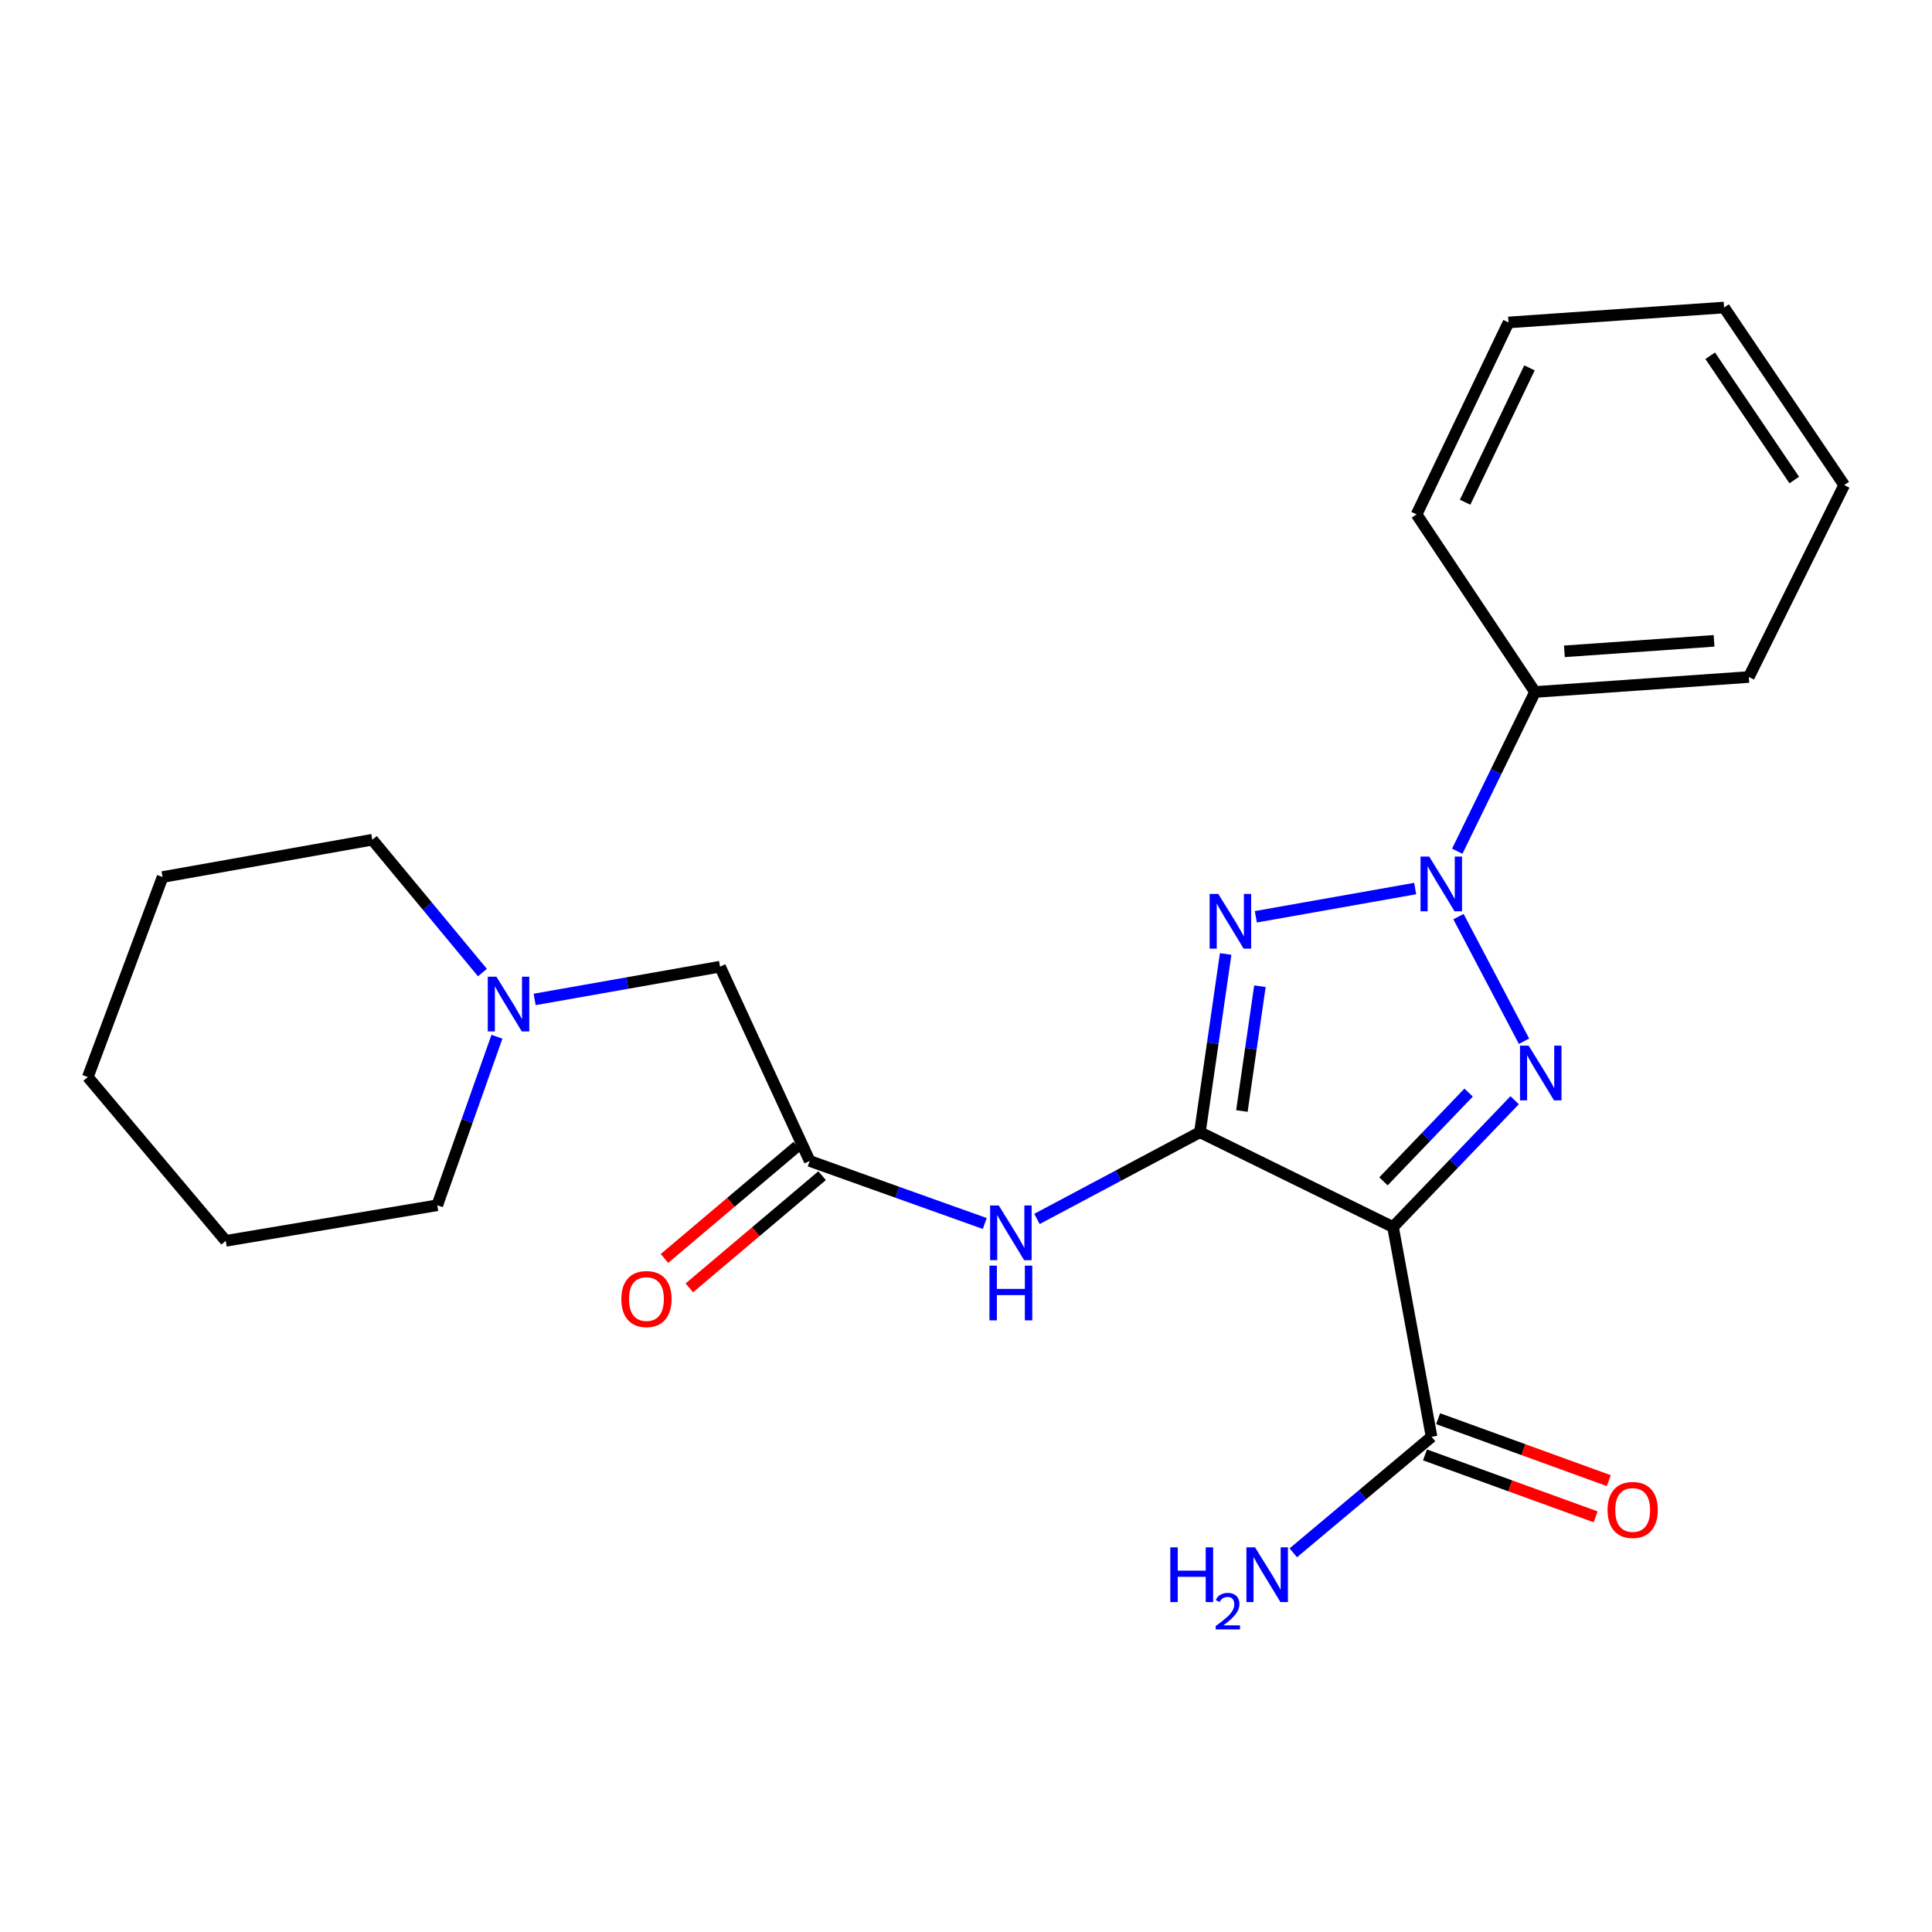<?xml version='1.0' encoding='iso-8859-1'?>
<svg version='1.1' baseProfile='full'
              xmlns='http://www.w3.org/2000/svg'
                      xmlns:rdkit='http://www.rdkit.org/xml'
                      xmlns:xlink='http://www.w3.org/1999/xlink'
                  xml:space='preserve'
width='1000px' height='1000px' viewBox='0 0 1000 1000'>
<!-- END OF HEADER -->
<rect style='opacity:1.0;fill:#FFFFFF;stroke:none' width='1000' height='1000' x='0' y='0'> </rect>
<path class='bond-1' d='M 621.07,586.038 L 627.737,539.909' style='fill:none;fill-rule:evenodd;stroke:#000000;stroke-width:6px;stroke-linecap:butt;stroke-linejoin:miter;stroke-opacity:1' />
<path class='bond-1' d='M 627.737,539.909 L 634.405,493.78' style='fill:none;fill-rule:evenodd;stroke:#0000FF;stroke-width:6px;stroke-linecap:butt;stroke-linejoin:miter;stroke-opacity:1' />
<path class='bond-1' d='M 642.798,575.051 L 647.465,542.76' style='fill:none;fill-rule:evenodd;stroke:#000000;stroke-width:6px;stroke-linecap:butt;stroke-linejoin:miter;stroke-opacity:1' />
<path class='bond-1' d='M 647.465,542.76 L 652.132,510.47' style='fill:none;fill-rule:evenodd;stroke:#0000FF;stroke-width:6px;stroke-linecap:butt;stroke-linejoin:miter;stroke-opacity:1' />
<path class='bond-3' d='M 621.07,586.038 L 721.022,635.106' style='fill:none;fill-rule:evenodd;stroke:#000000;stroke-width:6px;stroke-linecap:butt;stroke-linejoin:miter;stroke-opacity:1' />
<path class='bond-4' d='M 621.07,586.038 L 578.901,608.478' style='fill:none;fill-rule:evenodd;stroke:#000000;stroke-width:6px;stroke-linecap:butt;stroke-linejoin:miter;stroke-opacity:1' />
<path class='bond-4' d='M 578.901,608.478 L 536.733,630.917' style='fill:none;fill-rule:evenodd;stroke:#0000FF;stroke-width:6px;stroke-linecap:butt;stroke-linejoin:miter;stroke-opacity:1' />
<path class='bond-0' d='M 732.493,459.911 L 650.018,474.528' style='fill:none;fill-rule:evenodd;stroke:#0000FF;stroke-width:6px;stroke-linecap:butt;stroke-linejoin:miter;stroke-opacity:1' />
<path class='bond-8' d='M 754.269,440.592 L 774.394,399.383' style='fill:none;fill-rule:evenodd;stroke:#0000FF;stroke-width:6px;stroke-linecap:butt;stroke-linejoin:miter;stroke-opacity:1' />
<path class='bond-8' d='M 774.394,399.383 L 794.518,358.173' style='fill:none;fill-rule:evenodd;stroke:#000000;stroke-width:6px;stroke-linecap:butt;stroke-linejoin:miter;stroke-opacity:1' />
<path class='bond-23' d='M 754.906,474.441 L 788.836,538.95' style='fill:none;fill-rule:evenodd;stroke:#0000FF;stroke-width:6px;stroke-linecap:butt;stroke-linejoin:miter;stroke-opacity:1' />
<path class='bond-2' d='M 783.985,569.471 L 752.503,602.289' style='fill:none;fill-rule:evenodd;stroke:#0000FF;stroke-width:6px;stroke-linecap:butt;stroke-linejoin:miter;stroke-opacity:1' />
<path class='bond-2' d='M 752.503,602.289 L 721.022,635.106' style='fill:none;fill-rule:evenodd;stroke:#000000;stroke-width:6px;stroke-linecap:butt;stroke-linejoin:miter;stroke-opacity:1' />
<path class='bond-2' d='M 760.156,565.518 L 738.119,588.49' style='fill:none;fill-rule:evenodd;stroke:#0000FF;stroke-width:6px;stroke-linecap:butt;stroke-linejoin:miter;stroke-opacity:1' />
<path class='bond-2' d='M 738.119,588.49 L 716.082,611.462' style='fill:none;fill-rule:evenodd;stroke:#000000;stroke-width:6px;stroke-linecap:butt;stroke-linejoin:miter;stroke-opacity:1' />
<path class='bond-5' d='M 721.022,635.106 L 740.977,743.685' style='fill:none;fill-rule:evenodd;stroke:#000000;stroke-width:6px;stroke-linecap:butt;stroke-linejoin:miter;stroke-opacity:1' />
<path class='bond-6' d='M 509.717,633.283 L 464.406,617.097' style='fill:none;fill-rule:evenodd;stroke:#0000FF;stroke-width:6px;stroke-linecap:butt;stroke-linejoin:miter;stroke-opacity:1' />
<path class='bond-6' d='M 464.406,617.097 L 419.095,600.91' style='fill:none;fill-rule:evenodd;stroke:#000000;stroke-width:6px;stroke-linecap:butt;stroke-linejoin:miter;stroke-opacity:1' />
<path class='bond-10' d='M 737.576,753.053 L 781.739,769.083' style='fill:none;fill-rule:evenodd;stroke:#000000;stroke-width:6px;stroke-linecap:butt;stroke-linejoin:miter;stroke-opacity:1' />
<path class='bond-10' d='M 781.739,769.083 L 825.901,785.113' style='fill:none;fill-rule:evenodd;stroke:#FF0000;stroke-width:6px;stroke-linecap:butt;stroke-linejoin:miter;stroke-opacity:1' />
<path class='bond-10' d='M 744.377,734.316 L 788.54,750.346' style='fill:none;fill-rule:evenodd;stroke:#000000;stroke-width:6px;stroke-linecap:butt;stroke-linejoin:miter;stroke-opacity:1' />
<path class='bond-10' d='M 788.54,750.346 L 832.702,766.376' style='fill:none;fill-rule:evenodd;stroke:#FF0000;stroke-width:6px;stroke-linecap:butt;stroke-linejoin:miter;stroke-opacity:1' />
<path class='bond-12' d='M 740.977,743.685 L 705.189,773.711' style='fill:none;fill-rule:evenodd;stroke:#000000;stroke-width:6px;stroke-linecap:butt;stroke-linejoin:miter;stroke-opacity:1' />
<path class='bond-12' d='M 705.189,773.711 L 669.402,803.736' style='fill:none;fill-rule:evenodd;stroke:#0000FF;stroke-width:6px;stroke-linecap:butt;stroke-linejoin:miter;stroke-opacity:1' />
<path class='bond-9' d='M 419.095,600.91 L 372.685,500.349' style='fill:none;fill-rule:evenodd;stroke:#000000;stroke-width:6px;stroke-linecap:butt;stroke-linejoin:miter;stroke-opacity:1' />
<path class='bond-11' d='M 412.663,593.298 L 378.299,622.333' style='fill:none;fill-rule:evenodd;stroke:#000000;stroke-width:6px;stroke-linecap:butt;stroke-linejoin:miter;stroke-opacity:1' />
<path class='bond-11' d='M 378.299,622.333 L 343.935,651.369' style='fill:none;fill-rule:evenodd;stroke:#FF0000;stroke-width:6px;stroke-linecap:butt;stroke-linejoin:miter;stroke-opacity:1' />
<path class='bond-11' d='M 425.527,608.523 L 391.164,637.559' style='fill:none;fill-rule:evenodd;stroke:#000000;stroke-width:6px;stroke-linecap:butt;stroke-linejoin:miter;stroke-opacity:1' />
<path class='bond-11' d='M 391.164,637.559 L 356.8,666.595' style='fill:none;fill-rule:evenodd;stroke:#FF0000;stroke-width:6px;stroke-linecap:butt;stroke-linejoin:miter;stroke-opacity:1' />
<path class='bond-7' d='M 276.729,517.306 L 324.707,508.828' style='fill:none;fill-rule:evenodd;stroke:#0000FF;stroke-width:6px;stroke-linecap:butt;stroke-linejoin:miter;stroke-opacity:1' />
<path class='bond-7' d='M 324.707,508.828 L 372.685,500.349' style='fill:none;fill-rule:evenodd;stroke:#000000;stroke-width:6px;stroke-linecap:butt;stroke-linejoin:miter;stroke-opacity:1' />
<path class='bond-13' d='M 249.707,503.407 L 221.205,469.022' style='fill:none;fill-rule:evenodd;stroke:#0000FF;stroke-width:6px;stroke-linecap:butt;stroke-linejoin:miter;stroke-opacity:1' />
<path class='bond-13' d='M 221.205,469.022 L 192.703,434.638' style='fill:none;fill-rule:evenodd;stroke:#000000;stroke-width:6px;stroke-linecap:butt;stroke-linejoin:miter;stroke-opacity:1' />
<path class='bond-14' d='M 257.217,536.617 L 241.775,580.225' style='fill:none;fill-rule:evenodd;stroke:#0000FF;stroke-width:6px;stroke-linecap:butt;stroke-linejoin:miter;stroke-opacity:1' />
<path class='bond-14' d='M 241.775,580.225 L 226.334,623.833' style='fill:none;fill-rule:evenodd;stroke:#000000;stroke-width:6px;stroke-linecap:butt;stroke-linejoin:miter;stroke-opacity:1' />
<path class='bond-15' d='M 794.518,358.173 L 905.19,350.421' style='fill:none;fill-rule:evenodd;stroke:#000000;stroke-width:6px;stroke-linecap:butt;stroke-linejoin:miter;stroke-opacity:1' />
<path class='bond-15' d='M 809.726,337.126 L 887.196,331.7' style='fill:none;fill-rule:evenodd;stroke:#000000;stroke-width:6px;stroke-linecap:butt;stroke-linejoin:miter;stroke-opacity:1' />
<path class='bond-16' d='M 794.518,358.173 L 733.225,266.25' style='fill:none;fill-rule:evenodd;stroke:#000000;stroke-width:6px;stroke-linecap:butt;stroke-linejoin:miter;stroke-opacity:1' />
<path class='bond-18' d='M 192.703,434.638 L 84.146,453.95' style='fill:none;fill-rule:evenodd;stroke:#000000;stroke-width:6px;stroke-linecap:butt;stroke-linejoin:miter;stroke-opacity:1' />
<path class='bond-17' d='M 226.334,623.833 L 116.847,642.26' style='fill:none;fill-rule:evenodd;stroke:#000000;stroke-width:6px;stroke-linecap:butt;stroke-linejoin:miter;stroke-opacity:1' />
<path class='bond-20' d='M 905.19,350.421 L 954.545,251.079' style='fill:none;fill-rule:evenodd;stroke:#000000;stroke-width:6px;stroke-linecap:butt;stroke-linejoin:miter;stroke-opacity:1' />
<path class='bond-19' d='M 733.225,266.25 L 780.809,166.896' style='fill:none;fill-rule:evenodd;stroke:#000000;stroke-width:6px;stroke-linecap:butt;stroke-linejoin:miter;stroke-opacity:1' />
<path class='bond-19' d='M 758.34,259.957 L 791.649,190.409' style='fill:none;fill-rule:evenodd;stroke:#000000;stroke-width:6px;stroke-linecap:butt;stroke-linejoin:miter;stroke-opacity:1' />
<path class='bond-22' d='M 116.847,642.26 L 45.455,557.468' style='fill:none;fill-rule:evenodd;stroke:#000000;stroke-width:6px;stroke-linecap:butt;stroke-linejoin:miter;stroke-opacity:1' />
<path class='bond-25' d='M 84.146,453.95 L 45.455,557.468' style='fill:none;fill-rule:evenodd;stroke:#000000;stroke-width:6px;stroke-linecap:butt;stroke-linejoin:miter;stroke-opacity:1' />
<path class='bond-21' d='M 780.809,166.896 L 892.377,159.177' style='fill:none;fill-rule:evenodd;stroke:#000000;stroke-width:6px;stroke-linecap:butt;stroke-linejoin:miter;stroke-opacity:1' />
<path class='bond-24' d='M 954.545,251.079 L 892.377,159.177' style='fill:none;fill-rule:evenodd;stroke:#000000;stroke-width:6px;stroke-linecap:butt;stroke-linejoin:miter;stroke-opacity:1' />
<path class='bond-24' d='M 928.71,248.462 L 885.192,184.131' style='fill:none;fill-rule:evenodd;stroke:#000000;stroke-width:6px;stroke-linecap:butt;stroke-linejoin:miter;stroke-opacity:1' />
<path  class='atom-1' d='M 739.744 443.356
L 749.024 458.356
Q 749.944 459.836, 751.424 462.516
Q 752.904 465.196, 752.984 465.356
L 752.984 443.356
L 756.744 443.356
L 756.744 471.676
L 752.864 471.676
L 742.904 455.276
Q 741.744 453.356, 740.504 451.156
Q 739.304 448.956, 738.944 448.276
L 738.944 471.676
L 735.264 471.676
L 735.264 443.356
L 739.744 443.356
' fill='#0000FF'/>
<path  class='atom-2' d='M 630.59 462.702
L 639.87 477.702
Q 640.79 479.182, 642.27 481.862
Q 643.75 484.542, 643.83 484.702
L 643.83 462.702
L 647.59 462.702
L 647.59 491.022
L 643.71 491.022
L 633.75 474.622
Q 632.59 472.702, 631.35 470.502
Q 630.15 468.302, 629.79 467.622
L 629.79 491.022
L 626.11 491.022
L 626.11 462.702
L 630.59 462.702
' fill='#0000FF'/>
<path  class='atom-3' d='M 791.226 541.237
L 800.506 556.237
Q 801.426 557.717, 802.906 560.397
Q 804.386 563.077, 804.466 563.237
L 804.466 541.237
L 808.226 541.237
L 808.226 569.557
L 804.346 569.557
L 794.386 553.157
Q 793.226 551.237, 791.986 549.037
Q 790.786 546.837, 790.426 546.157
L 790.426 569.557
L 786.746 569.557
L 786.746 541.237
L 791.226 541.237
' fill='#0000FF'/>
<path  class='atom-5' d='M 516.962 623.947
L 526.242 638.947
Q 527.162 640.427, 528.642 643.107
Q 530.122 645.787, 530.202 645.947
L 530.202 623.947
L 533.962 623.947
L 533.962 652.267
L 530.082 652.267
L 520.122 635.867
Q 518.962 633.947, 517.722 631.747
Q 516.522 629.547, 516.162 628.867
L 516.162 652.267
L 512.482 652.267
L 512.482 623.947
L 516.962 623.947
' fill='#0000FF'/>
<path  class='atom-5' d='M 512.142 655.099
L 515.982 655.099
L 515.982 667.139
L 530.462 667.139
L 530.462 655.099
L 534.302 655.099
L 534.302 683.419
L 530.462 683.419
L 530.462 670.339
L 515.982 670.339
L 515.982 683.419
L 512.142 683.419
L 512.142 655.099
' fill='#0000FF'/>
<path  class='atom-8' d='M 256.949 505.535
L 266.229 520.535
Q 267.149 522.015, 268.629 524.695
Q 270.109 527.375, 270.189 527.535
L 270.189 505.535
L 273.949 505.535
L 273.949 533.855
L 270.069 533.855
L 260.109 517.455
Q 258.949 515.535, 257.709 513.335
Q 256.509 511.135, 256.149 510.455
L 256.149 533.855
L 252.469 533.855
L 252.469 505.535
L 256.949 505.535
' fill='#0000FF'/>
<path  class='atom-11' d='M 832.07 781.548
Q 832.07 774.748, 835.43 770.948
Q 838.79 767.148, 845.07 767.148
Q 851.35 767.148, 854.71 770.948
Q 858.07 774.748, 858.07 781.548
Q 858.07 788.428, 854.67 792.348
Q 851.27 796.228, 845.07 796.228
Q 838.83 796.228, 835.43 792.348
Q 832.07 788.468, 832.07 781.548
M 845.07 793.028
Q 849.39 793.028, 851.71 790.148
Q 854.07 787.228, 854.07 781.548
Q 854.07 775.988, 851.71 773.188
Q 849.39 770.348, 845.07 770.348
Q 840.75 770.348, 838.39 773.148
Q 836.07 775.948, 836.07 781.548
Q 836.07 787.268, 838.39 790.148
Q 840.75 793.028, 845.07 793.028
' fill='#FF0000'/>
<path  class='atom-12' d='M 321.602 672.383
Q 321.602 665.583, 324.962 661.783
Q 328.322 657.983, 334.602 657.983
Q 340.882 657.983, 344.242 661.783
Q 347.602 665.583, 347.602 672.383
Q 347.602 679.263, 344.202 683.183
Q 340.802 687.063, 334.602 687.063
Q 328.362 687.063, 324.962 683.183
Q 321.602 679.303, 321.602 672.383
M 334.602 683.863
Q 338.922 683.863, 341.242 680.983
Q 343.602 678.063, 343.602 672.383
Q 343.602 666.823, 341.242 664.023
Q 338.922 661.183, 334.602 661.183
Q 330.282 661.183, 327.922 663.983
Q 325.602 666.783, 325.602 672.383
Q 325.602 678.103, 327.922 680.983
Q 330.282 683.863, 334.602 683.863
' fill='#FF0000'/>
<path  class='atom-13' d='M 605.753 800.917
L 609.593 800.917
L 609.593 812.957
L 624.073 812.957
L 624.073 800.917
L 627.913 800.917
L 627.913 829.237
L 624.073 829.237
L 624.073 816.157
L 609.593 816.157
L 609.593 829.237
L 605.753 829.237
L 605.753 800.917
' fill='#0000FF'/>
<path  class='atom-13' d='M 629.286 828.244
Q 629.972 826.475, 631.609 825.498
Q 633.246 824.495, 635.516 824.495
Q 638.341 824.495, 639.925 826.026
Q 641.509 827.557, 641.509 830.276
Q 641.509 833.048, 639.45 835.636
Q 637.417 838.223, 633.193 841.285
L 641.826 841.285
L 641.826 843.397
L 629.233 843.397
L 629.233 841.628
Q 632.718 839.147, 634.777 837.299
Q 636.862 835.451, 637.866 833.788
Q 638.869 832.124, 638.869 830.408
Q 638.869 828.613, 637.971 827.61
Q 637.074 826.607, 635.516 826.607
Q 634.011 826.607, 633.008 827.214
Q 632.005 827.821, 631.292 829.168
L 629.286 828.244
' fill='#0000FF'/>
<path  class='atom-13' d='M 649.626 800.917
L 658.906 815.917
Q 659.826 817.397, 661.306 820.077
Q 662.786 822.757, 662.866 822.917
L 662.866 800.917
L 666.626 800.917
L 666.626 829.237
L 662.746 829.237
L 652.786 812.837
Q 651.626 810.917, 650.386 808.717
Q 649.186 806.517, 648.826 805.837
L 648.826 829.237
L 645.146 829.237
L 645.146 800.917
L 649.626 800.917
' fill='#0000FF'/>
</svg>
